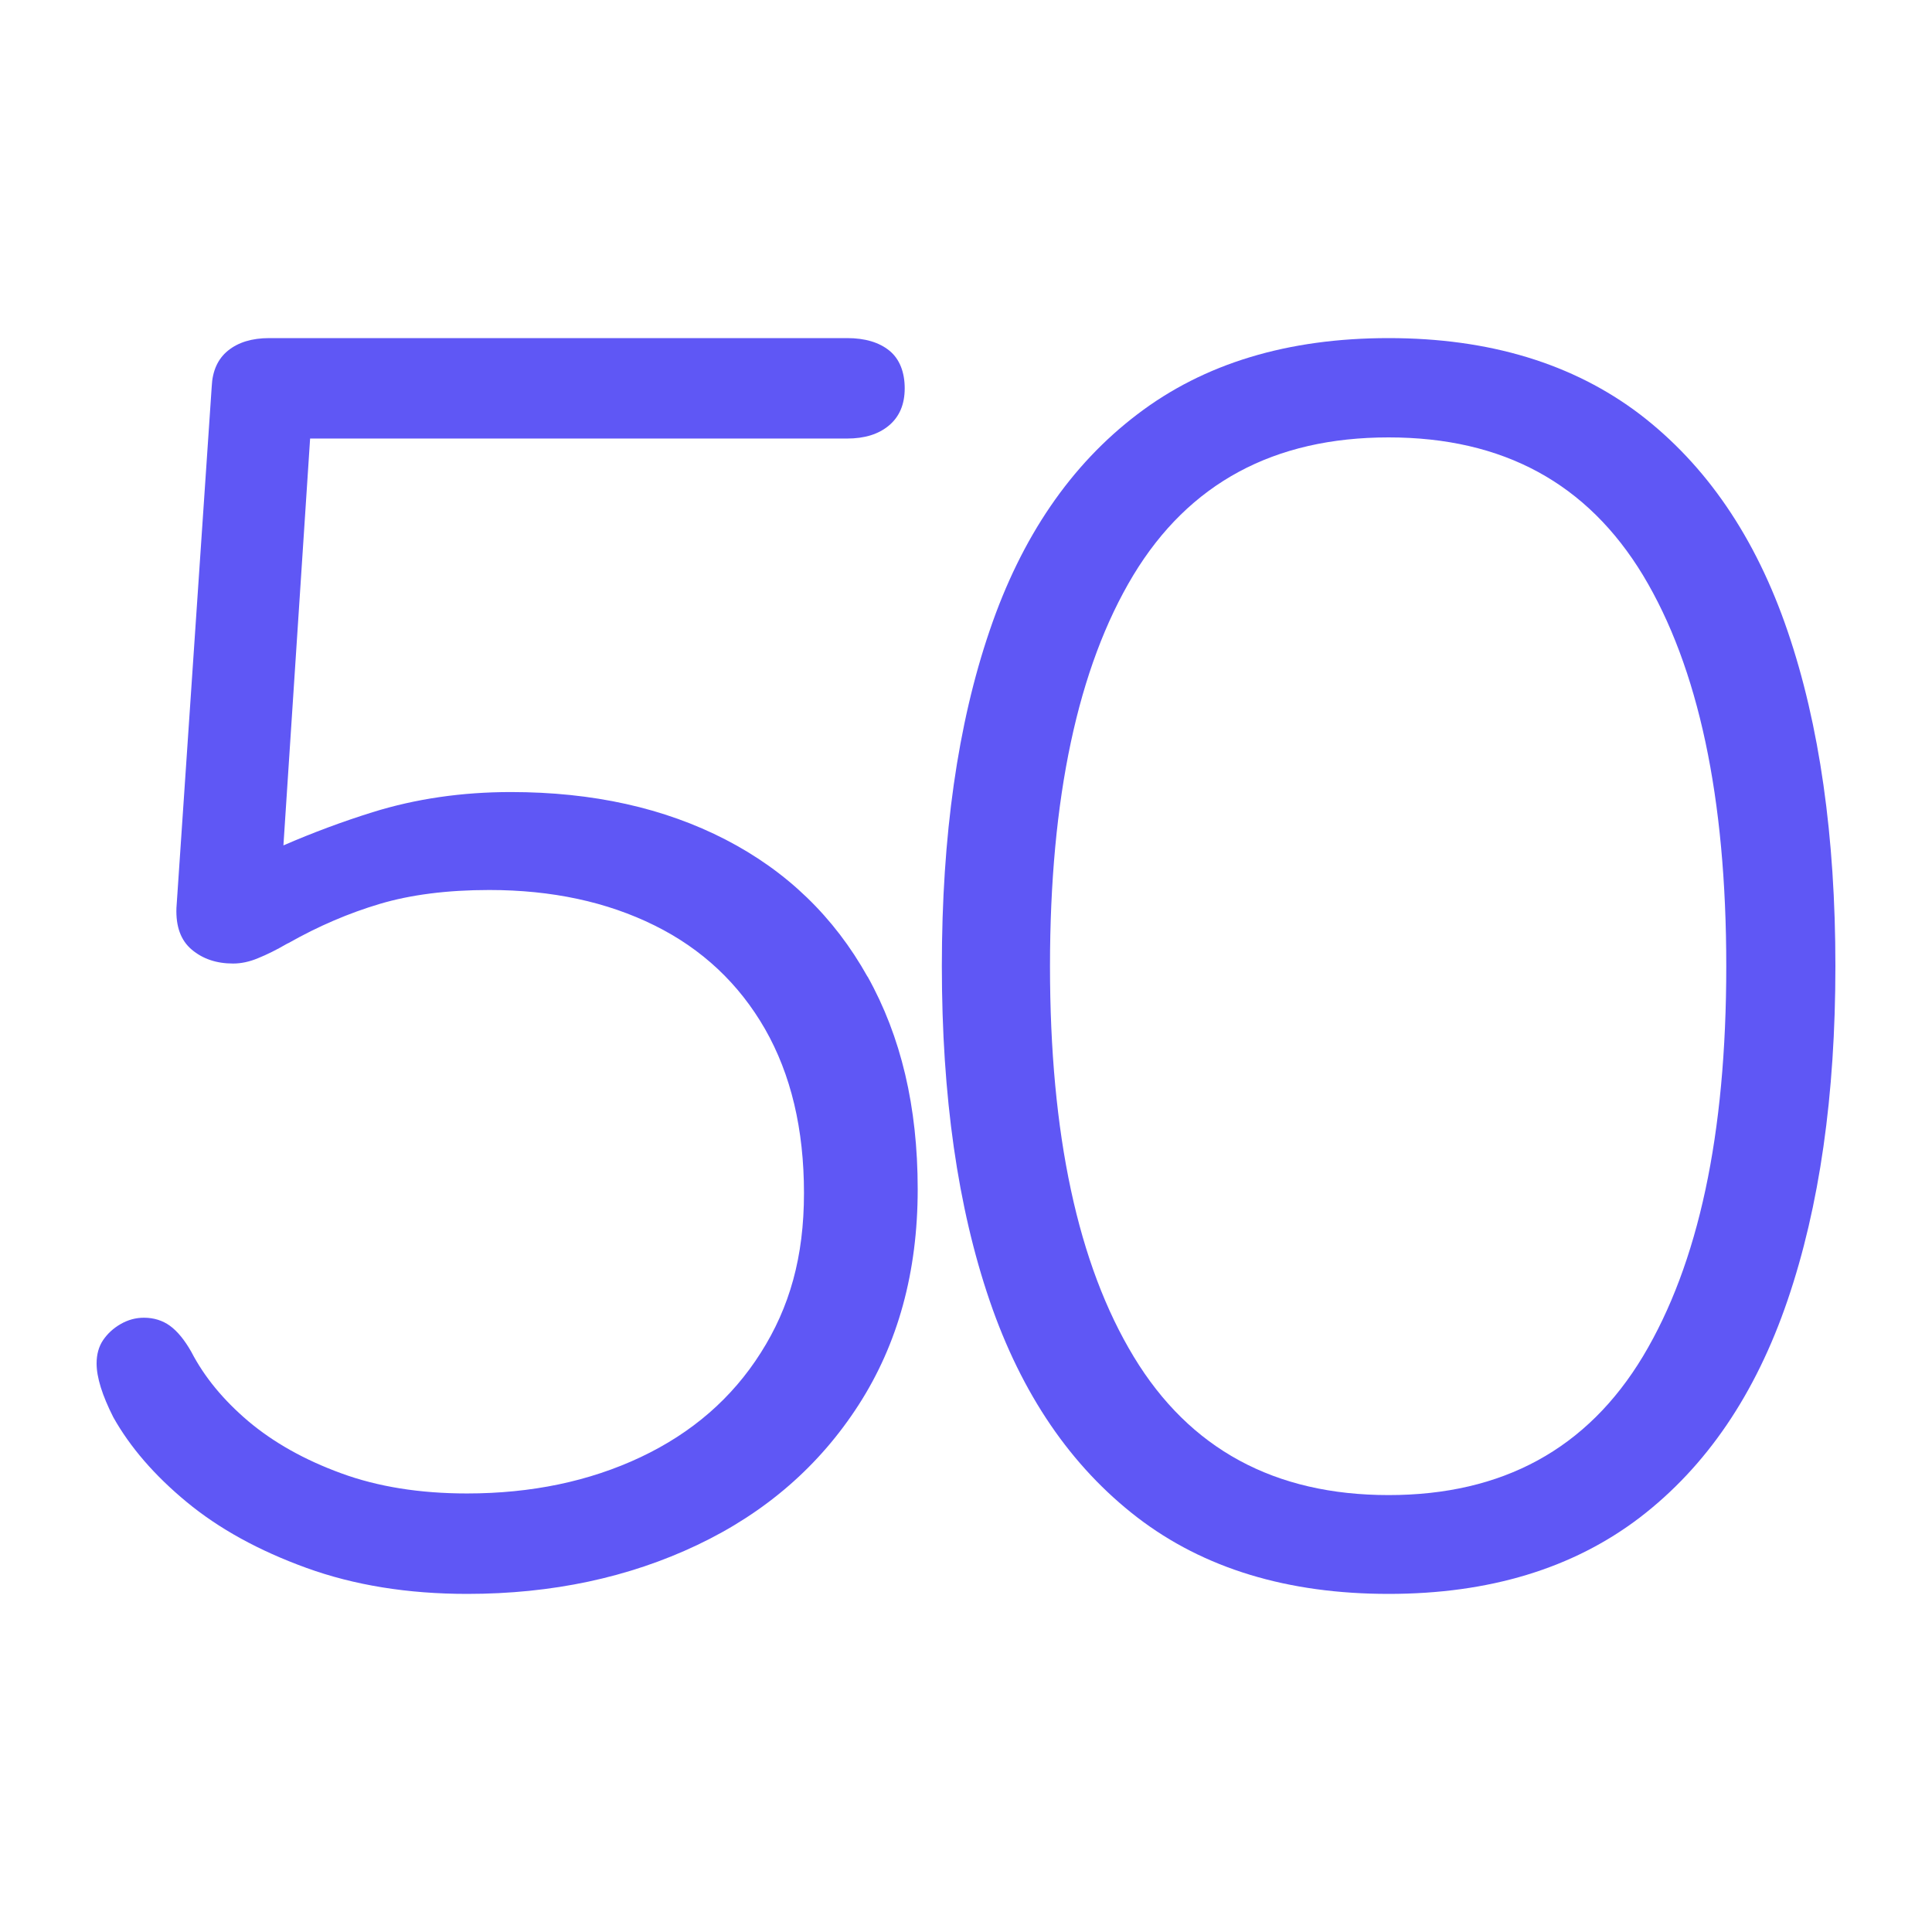 <?xml version="1.0" encoding="utf-8"?>
<svg width="80" height="80" viewBox="0 0 80 80" fill="none" xmlns="http://www.w3.org/2000/svg">
<path d="M35.924 40.446C34.54 37.967 32.58 36.074 30.043 34.765C27.506 33.456 24.546 32.797 21.154 32.797C19.126 32.797 17.214 33.075 15.426 33.632C14.206 34.013 12.976 34.468 11.736 35.006L12.841 18.159H35.079C35.799 18.159 36.376 17.982 36.808 17.62C37.241 17.258 37.462 16.748 37.462 16.079C37.462 15.411 37.25 14.863 36.828 14.52C36.405 14.176 35.819 14 35.079 14H11.15C10.429 14 9.862 14.176 9.439 14.52C9.016 14.863 8.795 15.364 8.767 16.005L7.306 37.596C7.277 38.366 7.488 38.942 7.94 39.322C8.392 39.703 8.959 39.898 9.651 39.898C9.987 39.898 10.333 39.824 10.688 39.675C11.054 39.527 11.448 39.332 11.88 39.081L11.957 39.044C13.187 38.348 14.446 37.809 15.724 37.429C17.002 37.048 18.521 36.853 20.26 36.853C22.855 36.853 25.132 37.345 27.102 38.32C29.072 39.294 30.6 40.733 31.677 42.608C32.753 44.493 33.291 46.758 33.291 49.403C33.291 52.049 32.695 54.137 31.504 56.012C30.312 57.897 28.649 59.335 26.526 60.338C24.402 61.34 21.999 61.841 19.337 61.841C17.387 61.841 15.647 61.563 14.129 61.006C12.601 60.449 11.323 59.725 10.285 58.852C9.247 57.971 8.459 57.015 7.921 55.975C7.642 55.483 7.344 55.121 7.037 54.898C6.729 54.675 6.364 54.564 5.96 54.564C5.624 54.564 5.307 54.648 4.999 54.824C4.692 55 4.452 55.223 4.269 55.492C4.087 55.761 4 56.086 4 56.458C4 57.033 4.231 57.776 4.692 58.685C5.384 59.92 6.402 61.099 7.729 62.194C9.064 63.299 10.717 64.209 12.687 64.923C14.657 65.638 16.877 66 19.347 66C22.855 66 26.036 65.322 28.87 63.976C31.706 62.63 33.935 60.691 35.559 58.166C37.183 55.641 38 52.67 38 49.245C38 45.82 37.308 42.915 35.924 40.436V40.446Z" fill="#5F57F5"/>
<path d="M74.019 26.127C72.694 22.244 70.652 19.26 67.903 17.154C65.143 15.058 61.675 14 57.5 14C53.325 14 49.857 15.048 47.097 17.154C44.338 19.25 42.296 22.234 40.981 26.107C39.657 29.979 39 34.61 39 40C39 45.39 39.657 49.991 40.981 53.863C42.306 57.736 44.348 60.72 47.097 62.836C49.857 64.952 53.325 66 57.5 66C61.675 66 65.143 64.942 67.903 62.836C70.662 60.72 72.694 57.726 74.019 53.843C75.343 49.961 76 45.35 76 40C76 34.65 75.343 29.999 74.019 26.127ZM68.034 56.159C65.729 59.992 62.221 61.908 57.5 61.908C52.779 61.908 49.261 60.002 46.946 56.179C44.631 52.356 43.478 46.967 43.478 40.01C43.478 33.053 44.631 27.634 46.926 23.821C49.231 20.009 52.749 18.112 57.5 18.112C62.251 18.112 65.729 20.018 68.034 23.821C70.329 27.634 71.481 33.023 71.481 40.01C71.481 46.997 70.329 52.326 68.034 56.159Z" fill="#5F57F5"/>
</svg>
